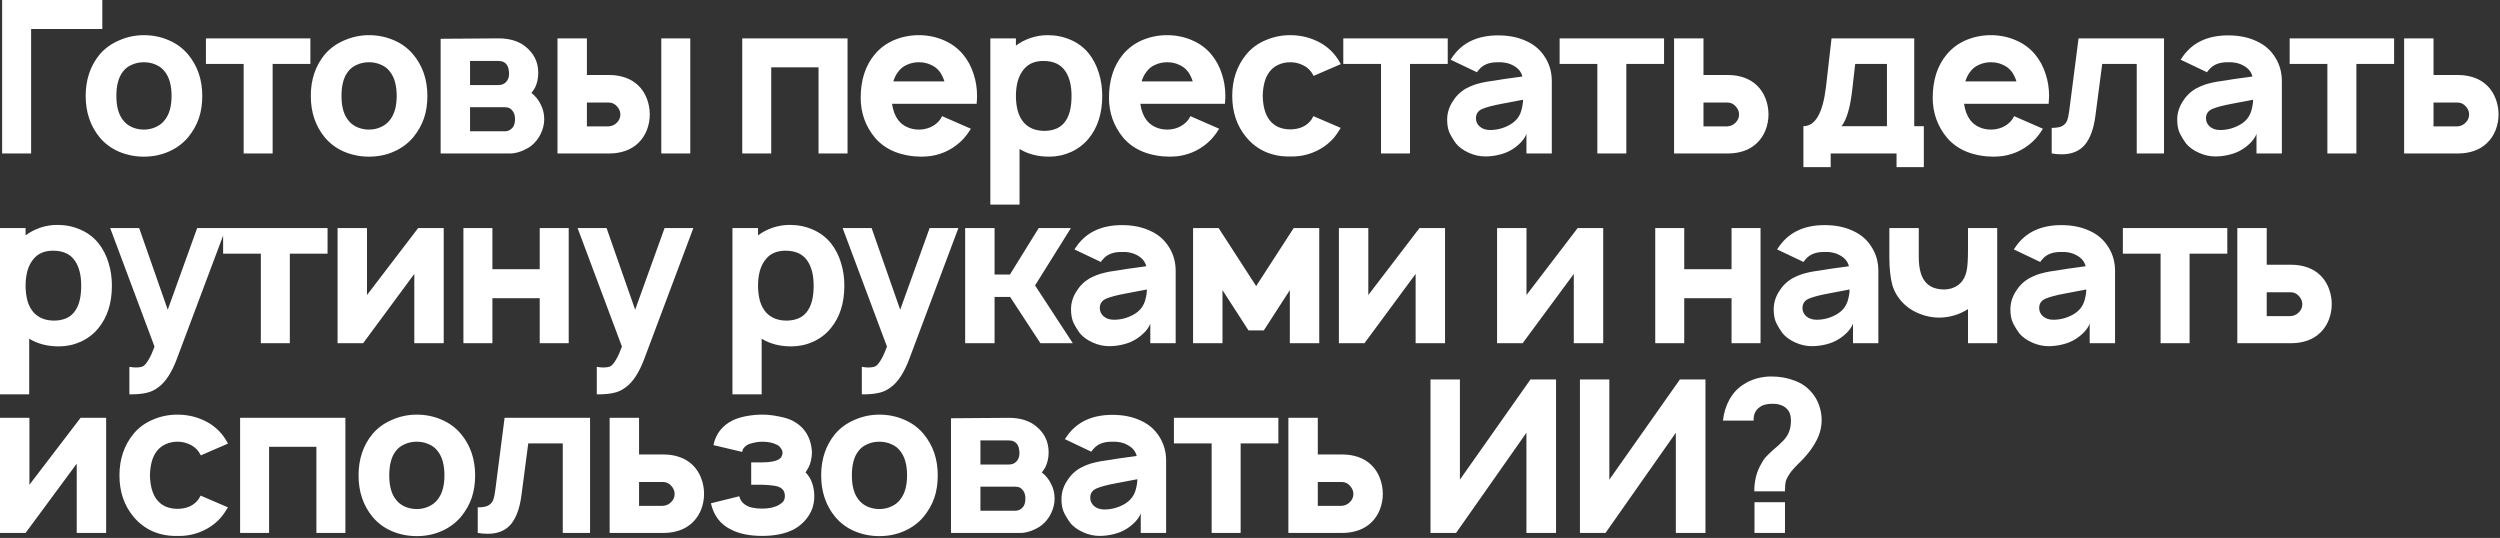 <?xml version="1.0" encoding="UTF-8"?> <svg xmlns="http://www.w3.org/2000/svg" width="1120" height="241" viewBox="0 0 1120 241" fill="none"><rect x="0" y="0" width="1120" height="241" fill="#333333" stroke="none"/><path d="M45.833 12.986H13.941V68.75H0.955V-3.55641e-06H45.833V12.986ZM64.453 70.182C60.57 70.182 56.878 69.45 53.377 67.986C49.939 66.522 47.043 64.389 44.688 61.589C40.486 56.496 38.385 50.289 38.385 42.969C38.385 35.648 40.486 29.442 44.688 24.349C47.043 21.612 49.971 19.511 53.472 18.047C56.973 16.519 60.634 15.755 64.453 15.755C68.336 15.755 71.996 16.487 75.434 17.951C78.935 19.416 81.863 21.548 84.219 24.349C88.484 29.442 90.616 35.648 90.616 42.969C90.616 46.661 90.107 50.003 89.089 52.995C88.07 55.987 86.447 58.851 84.219 61.589C81.8 64.389 78.871 66.522 75.434 67.986C72.06 69.45 68.4 70.182 64.453 70.182ZM73.906 53.663C75.88 51.117 76.866 47.552 76.866 42.969C76.866 38.322 75.88 34.725 73.906 32.179C72.888 30.778 71.551 29.728 69.896 29.028C68.241 28.264 66.427 27.882 64.453 27.882C62.48 27.882 60.666 28.264 59.01 29.028C57.355 29.728 56.019 30.778 55 32.179C53.09 34.661 52.135 38.258 52.135 42.969C52.135 47.616 53.09 51.181 55 53.663C56.019 55.064 57.355 56.146 59.01 56.91C60.729 57.674 62.543 58.056 64.453 58.056C66.363 58.056 68.145 57.674 69.8 56.91C71.519 56.146 72.888 55.064 73.906 53.663ZM139.046 28.646H122.145V68.75H109.159V28.646H92.257V17.188H139.046V28.646ZM165.304 70.182C161.421 70.182 157.729 69.45 154.228 67.986C150.79 66.522 147.894 64.389 145.539 61.589C141.337 56.496 139.237 50.289 139.237 42.969C139.237 35.648 141.337 29.442 145.539 24.349C147.894 21.612 150.822 19.511 154.323 18.047C157.825 16.519 161.485 15.755 165.304 15.755C169.187 15.755 172.848 16.487 176.285 17.951C179.786 19.416 182.715 21.548 185.07 24.349C189.335 29.442 191.468 35.648 191.468 42.969C191.468 46.661 190.958 50.003 189.94 52.995C188.921 55.987 187.298 58.851 185.07 61.589C182.651 64.389 179.723 66.522 176.285 67.986C172.911 69.45 169.251 70.182 165.304 70.182ZM174.757 53.663C176.731 51.117 177.718 47.552 177.718 42.969C177.718 38.322 176.731 34.725 174.757 32.179C173.739 30.778 172.402 29.728 170.747 29.028C169.092 28.264 167.278 27.882 165.304 27.882C163.331 27.882 161.517 28.264 159.862 29.028C158.207 29.728 156.87 30.778 155.851 32.179C153.942 34.661 152.987 38.258 152.987 42.969C152.987 47.616 153.942 51.181 155.851 53.663C156.87 55.064 158.207 56.146 159.862 56.91C161.58 57.674 163.395 58.056 165.304 58.056C167.214 58.056 168.997 57.674 170.652 56.91C172.37 56.146 173.739 55.064 174.757 53.663ZM223.282 17.188C228.248 17.188 232.226 18.365 235.218 20.721C239.165 23.776 241.138 27.755 241.138 32.656C241.138 35.139 240.629 37.399 239.61 39.436C238.974 40.454 238.465 41.186 238.083 41.632C239.865 43.032 241.234 44.719 242.189 46.693C243.271 48.73 243.812 50.958 243.812 53.377C243.812 55.668 243.271 57.896 242.189 60.061C241.17 62.161 239.738 63.944 237.892 65.408C236.682 66.299 235.186 67.095 233.404 67.795C231.621 68.432 230.062 68.75 228.725 68.75H197.406V17.378L223.282 17.188ZM210.583 38.099H223.282C225.065 38.099 226.402 37.399 227.293 35.998C227.802 35.171 228.057 34.216 228.057 33.134C228.057 32.306 227.993 31.638 227.866 31.128C227.802 30.556 227.611 29.983 227.293 29.41C226.783 28.582 226.211 28.041 225.574 27.787C225.001 27.468 224.237 27.309 223.282 27.309H210.583V38.099ZM210.583 58.819H226.051C227.707 58.819 229.012 58.119 229.966 56.719C230.476 55.828 230.73 54.714 230.73 53.377C230.73 52.104 230.476 51.021 229.966 50.13C229.457 49.366 228.916 48.825 228.343 48.507C227.77 48.189 227.006 48.029 226.051 48.029H210.583V58.819ZM262.933 17.188V33.611H273.15C275.569 33.611 277.892 33.993 280.12 34.757C282.348 35.521 284.29 36.699 285.945 38.29C287.6 39.881 288.873 41.823 289.765 44.115C290.656 46.406 291.101 48.793 291.101 51.276C291.101 53.695 290.656 56.05 289.765 58.342C288.873 60.57 287.6 62.48 285.945 64.071C284.29 65.663 282.348 66.84 280.12 67.604C277.892 68.368 275.569 68.75 273.15 68.75H249.756V17.188H262.933ZM309.244 17.188V68.75H296.258V17.188H309.244ZM262.933 56.623H272.673C274.2 56.496 275.442 55.923 276.396 54.904C277.415 53.886 277.924 52.676 277.924 51.276C277.924 50.003 277.447 48.825 276.492 47.743C275.473 46.534 274.2 45.929 272.673 45.929H262.933V56.623ZM379.695 68.75H366.708V30.174H345.511V68.75H332.524V17.188H379.695V68.75ZM399.627 46.502C400.073 49.494 400.964 51.881 402.301 53.663C403.319 55.064 404.656 56.146 406.311 56.91C407.966 57.674 409.749 58.056 411.659 58.056C413.568 58.056 415.351 57.674 417.006 56.91C418.661 56.146 420.029 55.064 421.112 53.663C421.303 53.409 421.462 53.154 421.589 52.899C421.716 52.581 421.876 52.295 422.067 52.04L434.957 57.674C434.13 59.074 433.111 60.474 431.902 61.875C429.483 64.549 426.618 66.618 423.308 68.082C420.061 69.482 416.624 70.182 412.995 70.182C408.73 70.182 404.752 69.482 401.06 68.082C397.367 66.618 394.312 64.453 391.893 61.589C387.692 56.432 385.591 50.512 385.591 43.828C385.591 35.871 387.692 29.378 391.893 24.349C394.248 21.548 397.145 19.416 400.582 17.951C404.083 16.487 407.775 15.755 411.659 15.755C415.542 15.755 419.202 16.487 422.639 17.951C426.141 19.416 429.069 21.548 431.424 24.349C433.525 26.895 435.084 29.76 436.103 32.943C437.185 36.126 437.726 39.468 437.726 42.969C437.726 43.796 437.663 44.974 437.535 46.502H399.627ZM411.659 27.882C409.749 27.882 407.966 28.264 406.311 29.028C404.656 29.728 403.319 30.81 402.301 32.274C401.41 33.42 400.709 34.821 400.2 36.476H423.117C422.608 34.884 421.939 33.484 421.112 32.274C420.029 30.81 418.661 29.728 417.006 29.028C415.414 28.264 413.632 27.882 411.659 27.882ZM487.785 23.967C489.758 26.45 491.254 29.346 492.273 32.656C493.291 35.903 493.8 39.34 493.8 42.969C493.8 50.735 491.795 57.069 487.785 61.971C485.684 64.58 483.042 66.618 479.859 68.082C476.74 69.482 473.462 70.182 470.024 70.182C464.932 70.182 460.508 69.037 456.752 66.745V91.667H443.67V17.188H455.129V20.434C457.102 18.97 459.298 17.824 461.717 16.997C464.2 16.169 466.746 15.755 469.356 15.755C473.048 15.755 476.486 16.455 479.668 17.856C482.915 19.256 485.62 21.293 487.785 23.967ZM477.472 54.045C479.191 51.499 480.05 47.807 480.05 42.969C480.05 38.322 479.127 34.63 477.281 31.892C475.244 28.837 471.966 27.309 467.446 27.309C463.69 27.309 460.794 28.518 458.757 30.938C457.548 32.338 456.625 34.089 455.988 36.189C455.415 38.29 455.129 40.55 455.129 42.969C455.129 45.388 455.415 47.679 455.988 49.844C456.625 51.944 457.548 53.663 458.757 55C460.985 57.419 464.041 58.629 467.924 58.629C469.897 58.629 471.711 58.278 473.366 57.578C475.085 56.814 476.454 55.637 477.472 54.045ZM510.863 46.502C511.308 49.494 512.199 51.881 513.536 53.663C514.555 55.064 515.892 56.146 517.547 56.91C519.202 57.674 520.984 58.056 522.894 58.056C524.804 58.056 526.586 57.674 528.241 56.91C529.896 56.146 531.265 55.064 532.347 53.663C532.538 53.409 532.697 53.154 532.824 52.899C532.952 52.581 533.111 52.295 533.302 52.04L546.192 57.674C545.365 59.074 544.346 60.474 543.137 61.875C540.718 64.549 537.853 66.618 534.543 68.082C531.297 69.482 527.859 70.182 524.231 70.182C519.966 70.182 515.987 69.482 512.295 68.082C508.603 66.618 505.547 64.453 503.128 61.589C498.927 56.432 496.826 50.512 496.826 43.828C496.826 35.871 498.927 29.378 503.128 24.349C505.484 21.548 508.38 19.416 511.817 17.951C515.319 16.487 519.011 15.755 522.894 15.755C526.777 15.755 530.437 16.487 533.875 17.951C537.376 19.416 540.304 21.548 542.659 24.349C544.76 26.895 546.32 29.76 547.338 32.943C548.42 36.126 548.962 39.468 548.962 42.969C548.962 43.796 548.898 44.974 548.771 46.502H510.863ZM522.894 27.882C520.984 27.882 519.202 28.264 517.547 29.028C515.892 29.728 514.555 30.81 513.536 32.274C512.645 33.42 511.945 34.821 511.436 36.476H534.352C533.843 34.884 533.175 33.484 532.347 32.274C531.265 30.81 529.896 29.728 528.241 29.028C526.65 28.264 524.867 27.882 522.894 27.882ZM588.517 33.993C588.135 33.293 587.785 32.72 587.466 32.274C586.448 30.874 585.079 29.792 583.36 29.028C581.705 28.264 579.923 27.882 578.013 27.882C576.104 27.882 574.321 28.264 572.666 29.028C571.011 29.792 569.674 30.874 568.656 32.274C566.81 34.693 565.823 38.258 565.696 42.969C565.823 47.679 566.81 51.244 568.656 53.663C569.674 55.064 571.011 56.146 572.666 56.91C574.321 57.61 576.104 57.96 578.013 57.96C579.987 57.96 581.801 57.61 583.456 56.91C585.111 56.146 586.448 55.064 587.466 53.663L588.421 52.04L600.643 57.292C599.498 59.201 598.543 60.602 597.779 61.493C595.424 64.294 592.495 66.458 588.994 67.986C585.493 69.514 581.833 70.214 578.013 70.087C574.194 70.214 570.533 69.546 567.032 68.082C563.595 66.554 560.698 64.358 558.343 61.493C554.142 56.464 552.041 50.289 552.041 42.969C552.041 35.712 554.142 29.505 558.343 24.349C560.762 21.484 563.69 19.352 567.128 17.951C570.565 16.487 574.194 15.755 578.013 15.755C581.896 15.755 585.557 16.487 588.994 17.951C592.495 19.416 595.424 21.548 597.779 24.349C598.988 25.813 599.943 27.277 600.643 28.741L588.517 33.993ZM648.583 28.646H631.682V68.75H618.696V28.646H601.795V17.188H648.583V28.646ZM649.855 26.736L650.905 25.208C655.361 18.97 662.109 15.851 671.148 15.851C675.986 15.851 680.219 16.71 683.848 18.429C687.54 20.084 690.404 22.63 692.441 26.068C694.287 29.123 695.211 32.561 695.211 36.38V68.75H683.848V59.965C683.402 61.238 682.543 62.543 681.27 63.88C679.996 65.153 678.723 66.172 677.45 66.936C675.731 68.018 673.79 68.814 671.625 69.323C669.525 69.832 667.456 70.087 665.419 70.087C662.936 70.087 660.485 69.546 658.066 68.463C655.647 67.381 653.738 66.013 652.337 64.358C650.873 62.321 649.823 60.538 649.186 59.01C648.613 57.483 648.327 55.668 648.327 53.568C648.327 50.83 649.091 48.221 650.618 45.738C652.146 43.192 654.151 41.186 656.634 39.722C658.798 38.576 660.836 37.781 662.745 37.335C664.655 36.826 667.138 36.38 670.193 35.998L673.726 35.425L682.033 34.279C681.524 32.242 680.251 30.651 678.214 29.505C676.177 28.296 673.726 27.755 670.862 27.882C667.233 27.882 664.528 28.932 662.745 31.033C662.3 31.479 661.95 31.924 661.695 32.37L649.855 26.736ZM672.771 46.502C668.952 47.202 666.055 47.966 664.082 48.793C662.172 49.621 661.217 51.021 661.217 52.995C661.217 54.459 661.79 55.7 662.936 56.719C664.146 57.737 665.673 58.246 667.52 58.246C670.639 58.246 673.567 57.483 676.304 55.955C679.105 54.427 680.888 52.167 681.651 49.175C682.097 47.52 682.32 46.024 682.32 44.688L672.771 46.502ZM745.496 28.646H728.595V68.75H715.609V28.646H698.708V17.188H745.496V28.646ZM763.161 17.188V33.611H774.333C776.752 33.611 779.075 33.993 781.303 34.757C783.531 35.521 785.473 36.699 787.128 38.29C788.783 39.881 790.056 41.823 790.947 44.115C791.838 46.406 792.284 48.793 792.284 51.276C792.284 53.695 791.838 56.05 790.947 58.342C790.056 60.57 788.783 62.48 787.128 64.071C785.473 65.663 783.531 66.84 781.303 67.604C779.075 68.368 776.752 68.75 774.333 68.75H749.984V17.188H763.161ZM763.161 56.623H773.855C775.383 56.496 776.624 55.923 777.579 54.904C778.598 53.886 779.107 52.676 779.107 51.276C779.107 50.003 778.63 48.825 777.675 47.743C776.656 46.534 775.383 45.929 773.855 45.929H763.161V56.623ZM857.579 56.528H861.876V74.861H849.653V68.75H820.148V74.861H807.926V56.528C813.273 56.528 816.647 50.639 818.047 38.863L820.53 17.188H857.579V56.528ZM845.356 28.646H831.129L829.792 40.295C828.901 48.189 827.31 53.599 825.018 56.528H845.356V28.646ZM879.893 46.502C880.338 49.494 881.229 51.881 882.566 53.663C883.585 55.064 884.922 56.146 886.577 56.91C888.232 57.674 890.014 58.056 891.924 58.056C893.834 58.056 895.616 57.674 897.271 56.91C898.926 56.146 900.295 55.064 901.377 53.663C901.568 53.409 901.727 53.154 901.854 52.899C901.982 52.581 902.141 52.295 902.332 52.04L915.222 57.674C914.395 59.074 913.376 60.474 912.167 61.875C909.748 64.549 906.883 66.618 903.573 68.082C900.327 69.482 896.889 70.182 893.261 70.182C888.996 70.182 885.017 69.482 881.325 68.082C877.633 66.618 874.577 64.453 872.158 61.589C867.957 56.432 865.856 50.512 865.856 43.828C865.856 35.871 867.957 29.378 872.158 24.349C874.514 21.548 877.41 19.416 880.847 17.951C884.349 16.487 888.041 15.755 891.924 15.755C895.807 15.755 899.467 16.487 902.905 17.951C906.406 19.416 909.334 21.548 911.689 24.349C913.79 26.895 915.35 29.76 916.368 32.943C917.45 36.126 917.992 39.468 917.992 42.969C917.992 43.796 917.928 44.974 917.801 46.502H879.893ZM891.924 27.882C890.014 27.882 888.232 28.264 886.577 29.028C884.922 29.728 883.585 30.81 882.566 32.274C881.675 33.42 880.975 34.821 880.466 36.476H903.382C902.873 34.884 902.205 33.484 901.377 32.274C900.295 30.81 898.926 29.728 897.271 29.028C895.68 28.264 893.897 27.882 891.924 27.882ZM969.482 17.188V68.75H957.26V28.646H941.791L938.736 51.944C937.972 57.737 936.381 62.066 933.962 64.931C931.543 67.731 928.105 69.132 923.649 69.132C922.121 69.132 920.625 69.005 919.161 68.75V57.292C921.326 57.292 922.917 57.005 923.936 56.432C925.018 55.796 925.75 54.936 926.132 53.854C926.514 52.772 926.832 51.181 927.087 49.08L931.192 17.188H969.482ZM976.918 26.736L977.969 25.208C982.425 18.97 989.172 15.851 998.212 15.851C1003.05 15.851 1007.28 16.71 1010.91 18.429C1014.6 20.084 1017.47 22.63 1019.51 26.068C1021.35 29.123 1022.27 32.561 1022.27 36.38V68.75H1010.91V59.965C1010.47 61.238 1009.61 62.543 1008.33 63.88C1007.06 65.153 1005.79 66.172 1004.51 66.936C1002.8 68.018 1000.85 68.814 998.689 69.323C996.589 69.832 994.52 70.087 992.483 70.087C990 70.087 987.549 69.546 985.13 68.463C982.711 67.381 980.801 66.013 979.401 64.358C977.937 62.321 976.887 60.538 976.25 59.01C975.677 57.483 975.391 55.668 975.391 53.568C975.391 50.83 976.155 48.221 977.682 45.738C979.21 43.192 981.215 41.186 983.698 39.722C985.862 38.576 987.899 37.781 989.809 37.335C991.719 36.826 994.201 36.38 997.257 35.998L1000.79 35.425L1009.1 34.279C1008.59 32.242 1007.31 30.651 1005.28 29.505C1003.24 28.296 1000.79 27.755 997.925 27.882C994.297 27.882 991.591 28.932 989.809 31.033C989.363 31.479 989.013 31.924 988.759 32.37L976.918 26.736ZM999.835 46.502C996.016 47.202 993.119 47.966 991.146 48.793C989.236 49.621 988.281 51.021 988.281 52.995C988.281 54.459 988.854 55.7 990 56.719C991.209 57.737 992.737 58.246 994.583 58.246C997.703 58.246 1000.63 57.483 1003.37 55.955C1006.17 54.427 1007.95 52.167 1008.72 49.175C1009.16 47.52 1009.38 46.024 1009.38 44.688L999.835 46.502ZM1072.56 28.646H1055.66V68.75H1042.67V28.646H1025.77V17.188H1072.56V28.646ZM1090.22 17.188V33.611H1101.4C1103.82 33.611 1106.14 33.993 1108.37 34.757C1110.59 35.521 1112.54 36.699 1114.19 38.29C1115.85 39.881 1117.12 41.823 1118.01 44.115C1118.9 46.406 1119.35 48.793 1119.35 51.276C1119.35 53.695 1118.9 56.05 1118.01 58.342C1117.12 60.57 1115.85 62.48 1114.19 64.071C1112.54 65.663 1110.59 66.84 1108.37 67.604C1106.14 68.368 1103.82 68.75 1101.4 68.75H1077.05V17.188H1090.22ZM1090.22 56.623H1100.92C1102.45 56.496 1103.69 55.923 1104.64 54.904C1105.66 53.886 1106.17 52.676 1106.17 51.276C1106.17 50.003 1105.69 48.825 1104.74 47.743C1103.72 46.534 1102.45 45.929 1100.92 45.929H1090.22V56.623ZM44.115 108.967C46.088 111.45 47.584 114.346 48.602 117.656C49.621 120.903 50.13 124.34 50.13 127.969C50.13 135.735 48.125 142.069 44.115 146.97C42.014 149.58 39.372 151.617 36.189 153.082C33.07 154.482 29.792 155.182 26.354 155.182C21.262 155.182 16.837 154.036 13.082 151.745V176.667H7.05156e-06V102.188H11.458V105.434C13.432 103.97 15.628 102.824 18.047 101.997C20.529 101.169 23.076 100.755 25.686 100.755C29.378 100.755 32.815 101.455 35.998 102.856C39.245 104.256 41.95 106.293 44.115 108.967ZM33.802 139.045C35.521 136.499 36.38 132.807 36.38 127.969C36.38 123.322 35.457 119.63 33.611 116.892C31.574 113.837 28.296 112.309 23.776 112.309C20.02 112.309 17.124 113.519 15.087 115.937C13.877 117.338 12.954 119.089 12.318 121.189C11.745 123.29 11.458 125.55 11.458 127.969C11.458 130.388 11.745 132.679 12.318 134.844C12.954 136.944 13.877 138.663 15.087 140C17.315 142.419 20.37 143.628 24.253 143.628C26.227 143.628 28.041 143.278 29.696 142.578C31.415 141.814 32.784 140.637 33.802 139.045ZM101.215 102.188L79.254 160.72C76.962 166.832 74.225 171.065 71.042 173.42C69.323 174.757 67.509 175.616 65.599 175.998C63.689 176.444 61.366 176.667 58.629 176.667H57.96V164.349L59.392 164.54C59.647 164.604 60.061 164.635 60.634 164.635C62.416 164.635 63.626 164.413 64.262 163.967C64.962 163.521 65.758 162.535 66.649 161.007C67.54 159.479 68.4 157.569 69.227 155.278L49.366 102.188H62.352L75.148 138.759L88.325 102.188H101.215ZM146.744 113.646H129.843V153.75H116.857V113.646H99.956V102.188H146.744V113.646ZM198.784 153.75H185.607V122.717L162.69 153.75H151.232V102.188H164.409V132.17L187.326 102.188H198.784V153.75ZM254.781 102.188V153.75H241.795V133.602H220.597V153.75H207.611V102.188H220.597V120.616H241.795V102.188H254.781ZM310.616 102.188L288.655 160.72C286.363 166.832 283.626 171.065 280.443 173.42C278.724 174.757 276.91 175.616 275 175.998C273.09 176.444 270.767 176.667 268.03 176.667H267.361V164.349L268.793 164.54C269.048 164.604 269.462 164.635 270.035 164.635C271.817 164.635 273.027 164.413 273.663 163.967C274.363 163.521 275.159 162.535 276.05 161.007C276.942 159.479 277.801 157.569 278.628 155.278L258.767 102.188H271.753L284.549 138.759L297.726 102.188H310.616ZM372.253 108.967C374.226 111.45 375.722 114.346 376.74 117.656C377.759 120.903 378.268 124.34 378.268 127.969C378.268 135.735 376.263 142.069 372.253 146.97C370.152 149.58 367.51 151.617 364.327 153.082C361.208 154.482 357.93 155.182 354.492 155.182C349.4 155.182 344.975 154.036 341.22 151.745V176.667H328.138V102.188H339.596V105.434C341.57 103.97 343.766 102.824 346.185 101.997C348.668 101.169 351.214 100.755 353.824 100.755C357.516 100.755 360.953 101.455 364.136 102.856C367.383 104.256 370.088 106.293 372.253 108.967ZM361.94 139.045C363.659 136.499 364.518 132.807 364.518 127.969C364.518 123.322 363.595 119.63 361.749 116.892C359.712 113.837 356.434 112.309 351.914 112.309C348.158 112.309 345.262 113.519 343.225 115.937C342.015 117.338 341.092 119.089 340.456 121.189C339.883 123.29 339.596 125.55 339.596 127.969C339.596 130.388 339.883 132.679 340.456 134.844C341.092 136.944 342.015 138.663 343.225 140C345.453 142.419 348.508 143.628 352.392 143.628C354.365 143.628 356.179 143.278 357.834 142.578C359.553 141.814 360.922 140.637 361.94 139.045ZM429.353 102.188L407.391 160.72C405.1 166.832 402.363 171.065 399.18 173.42C397.461 174.757 395.647 175.616 393.737 175.998C391.827 176.444 389.504 176.667 386.766 176.667H386.098V164.349L387.53 164.54C387.785 164.604 388.199 164.635 388.772 164.635C390.554 164.635 391.764 164.413 392.4 163.967C393.1 163.521 393.896 162.535 394.787 161.007C395.679 159.479 396.538 157.569 397.365 155.278L377.504 102.188H390.49L403.286 138.759L416.463 102.188H429.353ZM463.71 127.873L480.611 153.75H466.098L452.539 133.03H445.568V153.75H432.391V102.188H445.568V123.003H452.443L465.334 102.188H479.752L463.71 127.873ZM481.345 111.736L482.396 110.208C486.852 103.97 493.6 100.851 502.639 100.851C507.477 100.851 511.71 101.71 515.339 103.429C519.031 105.084 521.895 107.63 523.932 111.068C525.778 114.123 526.701 117.561 526.701 121.38V153.75H515.339V144.965C514.893 146.238 514.034 147.543 512.76 148.88C511.487 150.153 510.214 151.172 508.941 151.936C507.222 153.018 505.281 153.814 503.116 154.323C501.016 154.832 498.947 155.087 496.91 155.087C494.427 155.087 491.976 154.546 489.557 153.464C487.138 152.381 485.229 151.013 483.828 149.358C482.364 147.321 481.314 145.538 480.677 144.01C480.104 142.483 479.818 140.668 479.818 138.568C479.818 135.83 480.582 133.22 482.109 130.738C483.637 128.192 485.642 126.186 488.125 124.722C490.289 123.576 492.326 122.781 494.236 122.335C496.146 121.826 498.628 121.38 501.684 120.998L505.217 120.425L513.524 119.28C513.015 117.242 511.742 115.651 509.705 114.505C507.668 113.296 505.217 112.755 502.352 112.882C498.724 112.882 496.019 113.932 494.236 116.033C493.791 116.479 493.44 116.924 493.186 117.37L481.345 111.736ZM504.262 131.502C500.443 132.202 497.546 132.966 495.573 133.793C493.663 134.621 492.708 136.021 492.708 137.995C492.708 139.459 493.281 140.7 494.427 141.719C495.637 142.737 497.164 143.247 499.01 143.247C502.13 143.247 505.058 142.483 507.795 140.955C510.596 139.427 512.378 137.167 513.142 134.175C513.588 132.52 513.811 131.024 513.811 129.687L504.262 131.502ZM591.023 102.188V153.75H577.846V129.974L566.197 148.021H559.322L547.673 129.974V153.75H534.495V102.188H545.954L562.759 128.16L579.565 102.188H591.023ZM647.378 153.75H634.201V122.717L611.284 153.75H599.826V102.188H613.003V132.17L635.92 102.188H647.378V153.75ZM718.241 153.75H705.063V122.717L682.147 153.75H670.688V102.188H683.866V132.17L706.782 102.188H718.241V153.75ZM788.721 102.188V153.75H775.735V133.602H754.537V153.75H741.551V102.188H754.537V120.616H775.735V102.188H788.721ZM796.145 111.736L797.196 110.208C801.652 103.97 808.399 100.851 817.439 100.851C822.277 100.851 826.51 101.71 830.138 103.429C833.83 105.084 836.695 107.63 838.732 111.068C840.578 114.123 841.501 117.561 841.501 121.38V153.75H830.138V144.965C829.693 146.238 828.833 147.543 827.56 148.88C826.287 150.153 825.014 151.172 823.741 151.936C822.022 153.018 820.08 153.814 817.916 154.323C815.815 154.832 813.747 155.087 811.709 155.087C809.227 155.087 806.776 154.546 804.357 153.464C801.938 152.381 800.028 151.013 798.628 149.358C797.164 147.321 796.113 145.538 795.477 144.01C794.904 142.483 794.617 140.668 794.617 138.568C794.617 135.83 795.381 133.22 796.909 130.738C798.437 128.192 800.442 126.186 802.925 124.722C805.089 123.576 807.126 122.781 809.036 122.335C810.946 121.826 813.428 121.38 816.484 120.998L820.017 120.425L828.324 119.28C827.815 117.242 826.542 115.651 824.505 114.505C822.468 113.296 820.017 112.755 817.152 112.882C813.524 112.882 810.818 113.932 809.036 116.033C808.59 116.479 808.24 116.924 807.986 117.37L796.145 111.736ZM819.062 131.502C815.242 132.202 812.346 132.966 810.373 133.793C808.463 134.621 807.508 136.021 807.508 137.995C807.508 139.459 808.081 140.7 809.227 141.719C810.436 142.737 811.964 143.247 813.81 143.247C816.929 143.247 819.858 142.483 822.595 140.955C825.396 139.427 827.178 137.167 827.942 134.175C828.388 132.52 828.611 131.024 828.611 129.687L819.062 131.502ZM894.747 102.188V153.75H881.665V138.472C879.692 139.745 877.591 140.7 875.363 141.337C873.135 141.973 870.907 142.292 868.679 142.292C865.942 142.292 863.204 141.782 860.467 140.764C857.73 139.745 855.375 138.345 853.401 136.562C850.6 133.953 848.722 130.992 847.767 127.682C846.876 124.372 846.431 120.171 846.431 115.078V102.188H859.608V115.078C859.608 120.616 860.754 124.531 863.045 126.823C864.891 128.733 867.597 129.687 871.162 129.687C873.517 129.624 875.554 128.955 877.273 127.682C879.246 126.218 880.519 124.022 881.092 121.094C881.474 119.248 881.665 116.128 881.665 111.736V102.188H894.747ZM902.189 111.736L903.239 110.208C907.695 103.97 914.443 100.851 923.482 100.851C928.32 100.851 932.553 101.71 936.182 103.429C939.874 105.084 942.738 107.63 944.775 111.068C946.621 114.123 947.544 117.561 947.544 121.38V153.75H936.182V144.965C935.736 146.238 934.877 147.543 933.604 148.88C932.33 150.153 931.057 151.172 929.784 151.936C928.065 153.018 926.124 153.814 923.959 154.323C921.859 154.832 919.79 155.087 917.753 155.087C915.27 155.087 912.819 154.546 910.4 153.464C907.981 152.381 906.072 151.013 904.671 149.358C903.207 147.321 902.157 145.538 901.52 144.01C900.947 142.483 900.661 140.668 900.661 138.568C900.661 135.83 901.425 133.22 902.952 130.738C904.48 128.192 906.485 126.186 908.968 124.722C911.132 123.576 913.169 122.781 915.079 122.335C916.989 121.826 919.472 121.38 922.527 120.998L926.06 120.425L934.367 119.28C933.858 117.242 932.585 115.651 930.548 114.505C928.511 113.296 926.06 112.755 923.196 112.882C919.567 112.882 916.862 113.932 915.079 116.033C914.634 116.479 914.283 116.924 914.029 117.37L902.189 111.736ZM925.105 131.502C921.286 132.202 918.389 132.966 916.416 133.793C914.506 134.621 913.551 136.021 913.551 137.995C913.551 139.459 914.124 140.7 915.27 141.719C916.48 142.737 918.007 143.247 919.854 143.247C922.973 143.247 925.901 142.483 928.638 140.955C931.439 139.427 933.222 137.167 933.985 134.175C934.431 132.52 934.654 131.024 934.654 129.687L925.105 131.502ZM997.83 113.646H980.929V153.75H967.943V113.646H951.042V102.188H997.83V113.646ZM1015.49 102.188V118.611H1026.67C1029.09 118.611 1031.41 118.993 1033.64 119.757C1035.87 120.521 1037.81 121.698 1039.46 123.29C1041.12 124.881 1042.39 126.823 1043.28 129.115C1044.17 131.406 1044.62 133.793 1044.62 136.276C1044.62 138.695 1044.17 141.05 1043.28 143.342C1042.39 145.57 1041.12 147.48 1039.46 149.071C1037.81 150.663 1035.87 151.84 1033.64 152.604C1031.41 153.368 1029.09 153.75 1026.67 153.75H1002.32V102.188H1015.49ZM1015.49 141.623H1026.19C1027.72 141.496 1028.96 140.923 1029.91 139.905C1030.93 138.886 1031.44 137.677 1031.44 136.276C1031.44 135.003 1030.96 133.825 1030.01 132.743C1028.99 131.534 1027.72 130.929 1026.19 130.929H1015.49V141.623ZM47.552 238.75H34.375V207.717L11.458 238.75H7.05156e-06V187.188H13.177V217.17L36.094 187.188H47.552V238.75ZM89.99 203.993C89.608 203.293 89.258 202.72 88.939 202.274C87.921 200.874 86.552 199.792 84.834 199.028C83.178 198.264 81.396 197.882 79.486 197.882C77.576 197.882 75.794 198.264 74.139 199.028C72.484 199.792 71.147 200.874 70.129 202.274C68.282 204.693 67.296 208.258 67.168 212.969C67.296 217.679 68.282 221.244 70.129 223.663C71.147 225.064 72.484 226.146 74.139 226.91C75.794 227.61 77.576 227.96 79.486 227.96C81.46 227.96 83.274 227.61 84.929 226.91C86.584 226.146 87.921 225.064 88.939 223.663L89.894 222.04L102.116 227.292C100.971 229.201 100.016 230.602 99.252 231.493C96.897 234.294 93.968 236.458 90.467 237.986C86.966 239.514 83.306 240.214 79.486 240.087C75.667 240.214 72.007 239.546 68.505 238.082C65.068 236.554 62.171 234.358 59.816 231.493C55.615 226.464 53.514 220.289 53.514 212.969C53.514 205.712 55.615 199.505 59.816 194.349C62.235 191.484 65.163 189.352 68.601 187.951C72.038 186.487 75.667 185.755 79.486 185.755C83.369 185.755 87.03 186.487 90.467 187.951C93.968 189.416 96.897 191.548 99.252 194.349C100.461 195.813 101.416 197.277 102.116 198.741L89.99 203.993ZM154.735 238.75H141.749V200.174H120.551V238.75H107.565V187.188H154.735V238.75ZM186.699 240.182C182.816 240.182 179.124 239.45 175.623 237.986C172.185 236.522 169.289 234.389 166.934 231.589C162.732 226.496 160.632 220.289 160.632 212.969C160.632 205.648 162.732 199.442 166.934 194.349C169.289 191.612 172.217 189.511 175.718 188.047C179.219 186.519 182.88 185.755 186.699 185.755C190.582 185.755 194.243 186.487 197.68 187.951C201.181 189.416 204.11 191.548 206.465 194.349C210.73 199.442 212.862 205.648 212.862 212.969C212.862 216.661 212.353 220.003 211.335 222.995C210.316 225.987 208.693 228.851 206.465 231.589C204.046 234.389 201.118 236.522 197.68 237.986C194.306 239.45 190.646 240.182 186.699 240.182ZM196.152 223.663C198.126 221.117 199.112 217.552 199.112 212.969C199.112 208.322 198.126 204.725 196.152 202.179C195.134 200.778 193.797 199.728 192.142 199.028C190.487 198.264 188.673 197.882 186.699 197.882C184.726 197.882 182.912 198.264 181.257 199.028C179.601 199.728 178.265 200.778 177.246 202.179C175.336 204.661 174.382 208.258 174.382 212.969C174.382 217.616 175.336 221.181 177.246 223.663C178.265 225.064 179.601 226.146 181.257 226.91C182.975 227.674 184.79 228.056 186.699 228.056C188.609 228.056 190.391 227.674 192.046 226.91C193.765 226.146 195.134 225.064 196.152 223.663ZM264.347 187.188V238.75H252.125V198.646H236.656L233.601 221.944C232.837 227.737 231.245 232.066 228.826 234.931C226.408 237.731 222.97 239.132 218.514 239.132C216.986 239.132 215.49 239.005 214.026 238.75V227.292C216.19 227.292 217.782 227.005 218.8 226.432C219.883 225.796 220.615 224.936 220.997 223.854C221.379 222.772 221.697 221.181 221.951 219.08L226.057 187.188H264.347ZM286.297 187.188V203.611H297.469C299.888 203.611 302.212 203.993 304.44 204.757C306.668 205.521 308.609 206.698 310.264 208.29C311.919 209.881 313.192 211.823 314.084 214.115C314.975 216.406 315.42 218.793 315.42 221.276C315.42 223.695 314.975 226.05 314.084 228.342C313.192 230.57 311.919 232.48 310.264 234.071C308.609 235.663 306.668 236.84 304.44 237.604C302.212 238.368 299.888 238.75 297.469 238.75H273.12V187.188H286.297ZM286.297 226.623H296.992C298.519 226.496 299.761 225.923 300.716 224.905C301.734 223.886 302.243 222.677 302.243 221.276C302.243 220.003 301.766 218.825 300.811 217.743C299.793 216.534 298.519 215.929 296.992 215.929H286.297V226.623ZM319.634 199.41C320.143 196.863 321.13 194.667 322.594 192.821C324.122 190.911 326 189.416 328.228 188.333C329.946 187.506 331.983 186.869 334.339 186.424C336.758 185.978 339.145 185.755 341.5 185.755C343.792 185.755 346.179 186.01 348.662 186.519C351.144 186.965 353.181 187.569 354.773 188.333C360.247 191.071 363.239 195.686 363.748 202.179C363.748 204.025 363.526 205.712 363.08 207.24C362.634 208.704 361.902 210.168 360.884 211.632C362.221 212.969 363.207 214.56 363.844 216.406C364.48 218.252 364.799 220.226 364.799 222.326C364.799 225.637 363.939 228.565 362.221 231.111C360.566 233.657 358.338 235.694 355.537 237.222C351.717 239.132 347.038 240.087 341.5 240.087C335.771 240.087 331.092 239.132 327.464 237.222C322.753 234.931 319.761 231.016 318.488 225.477L331.188 222.326C331.57 223.918 332.461 225.191 333.861 226.146C335.58 227.292 338.126 227.865 341.5 227.865C344.556 227.865 347.07 227.292 349.044 226.146C349.998 225.573 350.667 225 351.049 224.427C351.431 223.854 351.622 223.09 351.622 222.135C351.622 219.462 349.903 217.934 346.465 217.552C344.428 217.297 342.773 217.17 341.5 217.17H336.535V207.144H341.5C343.283 207.144 344.81 207.017 346.083 206.762C347.866 206.38 349.044 205.871 349.616 205.234C350.253 204.598 350.571 203.77 350.571 202.752C350.571 202.115 350.348 201.51 349.903 200.937C349.521 200.301 349.012 199.792 348.375 199.41C346.529 198.391 344.237 197.882 341.5 197.882C340.163 197.882 338.858 198.041 337.585 198.359C336.376 198.614 335.389 198.964 334.625 199.41C333.925 199.919 333.416 200.396 333.097 200.842C332.779 201.224 332.588 201.765 332.524 202.465L319.634 199.41ZM393.952 240.182C390.069 240.182 386.377 239.45 382.875 237.986C379.438 236.522 376.542 234.389 374.186 231.589C369.985 226.496 367.884 220.289 367.884 212.969C367.884 205.648 369.985 199.442 374.186 194.349C376.542 191.612 379.47 189.511 382.971 188.047C386.472 186.519 390.132 185.755 393.952 185.755C397.835 185.755 401.495 186.487 404.933 187.951C408.434 189.416 411.362 191.548 413.717 194.349C417.982 199.442 420.115 205.648 420.115 212.969C420.115 216.661 419.606 220.003 418.587 222.995C417.569 225.987 415.945 228.851 413.717 231.589C411.298 234.389 408.37 236.522 404.933 237.986C401.559 239.45 397.899 240.182 393.952 240.182ZM403.405 223.663C405.378 221.117 406.365 217.552 406.365 212.969C406.365 208.322 405.378 204.725 403.405 202.179C402.386 200.778 401.05 199.728 399.395 199.028C397.739 198.264 395.925 197.882 393.952 197.882C391.978 197.882 390.164 198.264 388.509 199.028C386.854 199.728 385.517 200.778 384.499 202.179C382.589 204.661 381.634 208.258 381.634 212.969C381.634 217.616 382.589 221.181 384.499 223.663C385.517 225.064 386.854 226.146 388.509 226.91C390.228 227.674 392.042 228.056 393.952 228.056C395.862 228.056 397.644 227.674 399.299 226.91C401.018 226.146 402.386 225.064 403.405 223.663ZM451.93 187.188C456.895 187.188 460.874 188.365 463.866 190.72C467.812 193.776 469.786 197.755 469.786 202.656C469.786 205.139 469.276 207.399 468.258 209.436C467.621 210.454 467.112 211.186 466.73 211.632C468.513 213.032 469.881 214.719 470.836 216.693C471.918 218.73 472.459 220.958 472.459 223.377C472.459 225.668 471.918 227.896 470.836 230.061C469.818 232.161 468.385 233.944 466.539 235.408C465.33 236.299 463.834 237.095 462.051 237.795C460.269 238.432 458.709 238.75 457.372 238.75H426.053V187.378L451.93 187.188ZM439.23 208.099H451.93C453.712 208.099 455.049 207.399 455.94 205.998C456.449 205.171 456.704 204.216 456.704 203.134C456.704 202.306 456.64 201.638 456.513 201.128C456.449 200.556 456.258 199.983 455.94 199.41C455.431 198.582 454.858 198.041 454.221 197.786C453.649 197.468 452.885 197.309 451.93 197.309H439.23V208.099ZM439.23 228.819H454.699C456.354 228.819 457.659 228.119 458.614 226.719C459.123 225.828 459.378 224.714 459.378 223.377C459.378 222.104 459.123 221.021 458.614 220.13C458.105 219.366 457.563 218.825 456.991 218.507C456.418 218.189 455.654 218.03 454.699 218.03H439.23V228.819ZM477.067 196.736L478.117 195.208C482.573 188.97 489.321 185.851 498.36 185.851C503.198 185.851 507.431 186.71 511.06 188.429C514.752 190.084 517.616 192.63 519.653 196.068C521.499 199.123 522.422 202.561 522.422 206.38V238.75H511.06V229.965C510.614 231.238 509.755 232.543 508.481 233.88C507.208 235.153 505.935 236.172 504.662 236.936C502.943 238.018 501.002 238.814 498.837 239.323C496.737 239.832 494.668 240.087 492.631 240.087C490.148 240.087 487.697 239.546 485.278 238.464C482.859 237.381 480.95 236.013 479.549 234.358C478.085 232.321 477.035 230.538 476.398 229.01C475.825 227.483 475.539 225.668 475.539 223.568C475.539 220.83 476.303 218.22 477.83 215.738C479.358 213.192 481.363 211.186 483.846 209.722C486.01 208.576 488.047 207.781 489.957 207.335C491.867 206.826 494.35 206.38 497.405 205.998L500.938 205.425L509.245 204.28C508.736 202.242 507.463 200.651 505.426 199.505C503.389 198.296 500.938 197.755 498.073 197.882C494.445 197.882 491.74 198.932 489.957 201.033C489.512 201.479 489.161 201.924 488.907 202.37L477.067 196.736ZM499.983 216.502C496.164 217.202 493.267 217.966 491.294 218.793C489.384 219.621 488.429 221.021 488.429 222.995C488.429 224.459 489.002 225.7 490.148 226.719C491.358 227.737 492.885 228.247 494.731 228.247C497.851 228.247 500.779 227.483 503.516 225.955C506.317 224.427 508.1 222.167 508.863 219.175C509.309 217.52 509.532 216.024 509.532 214.687L499.983 216.502ZM572.708 198.646H555.807V238.75H542.821V198.646H525.92V187.188H572.708V198.646ZM590.373 187.188V203.611H601.545C603.964 203.611 606.287 203.993 608.515 204.757C610.743 205.521 612.685 206.698 614.34 208.29C615.995 209.881 617.268 211.823 618.159 214.115C619.05 216.406 619.496 218.793 619.496 221.276C619.496 223.695 619.05 226.05 618.159 228.342C617.268 230.57 615.995 232.48 614.34 234.071C612.685 235.663 610.743 236.84 608.515 237.604C606.287 238.368 603.964 238.75 601.545 238.75H577.196V187.188H590.373ZM590.373 226.623H601.067C602.595 226.496 603.836 225.923 604.791 224.905C605.81 223.886 606.319 222.677 606.319 221.276C606.319 220.003 605.841 218.825 604.887 217.743C603.868 216.534 602.595 215.929 601.067 215.929H590.373V226.623ZM697.108 170V238.75H683.836V193.872L652.325 238.75H640.867V170H654.044V214.878L685.65 170H697.108ZM764.05 170V238.75H750.777V193.872L719.267 238.75H707.809V170H720.986V214.878L752.592 170H764.05ZM816.096 188.047C816.096 191.293 815.364 194.317 813.9 197.118C812.499 199.919 810.526 202.688 807.98 205.425C807.088 206.38 806.261 207.208 805.497 207.908C805.306 208.099 804.733 208.704 803.778 209.722C802.887 210.677 802.155 211.6 801.582 212.491C800.691 213.892 800.15 215.038 799.959 215.929C799.768 216.82 799.672 218.22 799.672 220.13H785.922C785.922 215.483 786.909 211.473 788.882 208.099C789.583 206.698 790.315 205.584 791.079 204.757C791.842 203.929 792.893 202.911 794.23 201.701C795.885 200.365 797.508 198.869 799.099 197.214C800.309 195.877 801.136 194.54 801.582 193.203C802.091 191.803 802.346 190.211 802.346 188.429C802.346 186.455 801.932 184.928 801.105 183.845C799.641 181.872 797.285 180.885 794.039 180.885C791.492 180.885 789.551 181.427 788.214 182.509C786.368 183.845 785.509 185.819 785.636 188.429H771.886C772.268 184.991 773.223 181.872 774.75 179.071C776.342 176.207 778.379 173.979 780.862 172.387C782.644 171.178 784.617 170.255 786.782 169.618C789.01 168.981 791.238 168.663 793.466 168.663C797.285 168.663 800.755 169.268 803.874 170.477C807.057 171.623 809.667 173.437 811.704 175.92C813.104 177.512 814.186 179.389 814.95 181.554C815.714 183.718 816.096 185.883 816.096 188.047ZM786.018 225H799.672V238.75H786.018V225Z" fill="white"></path></svg> 